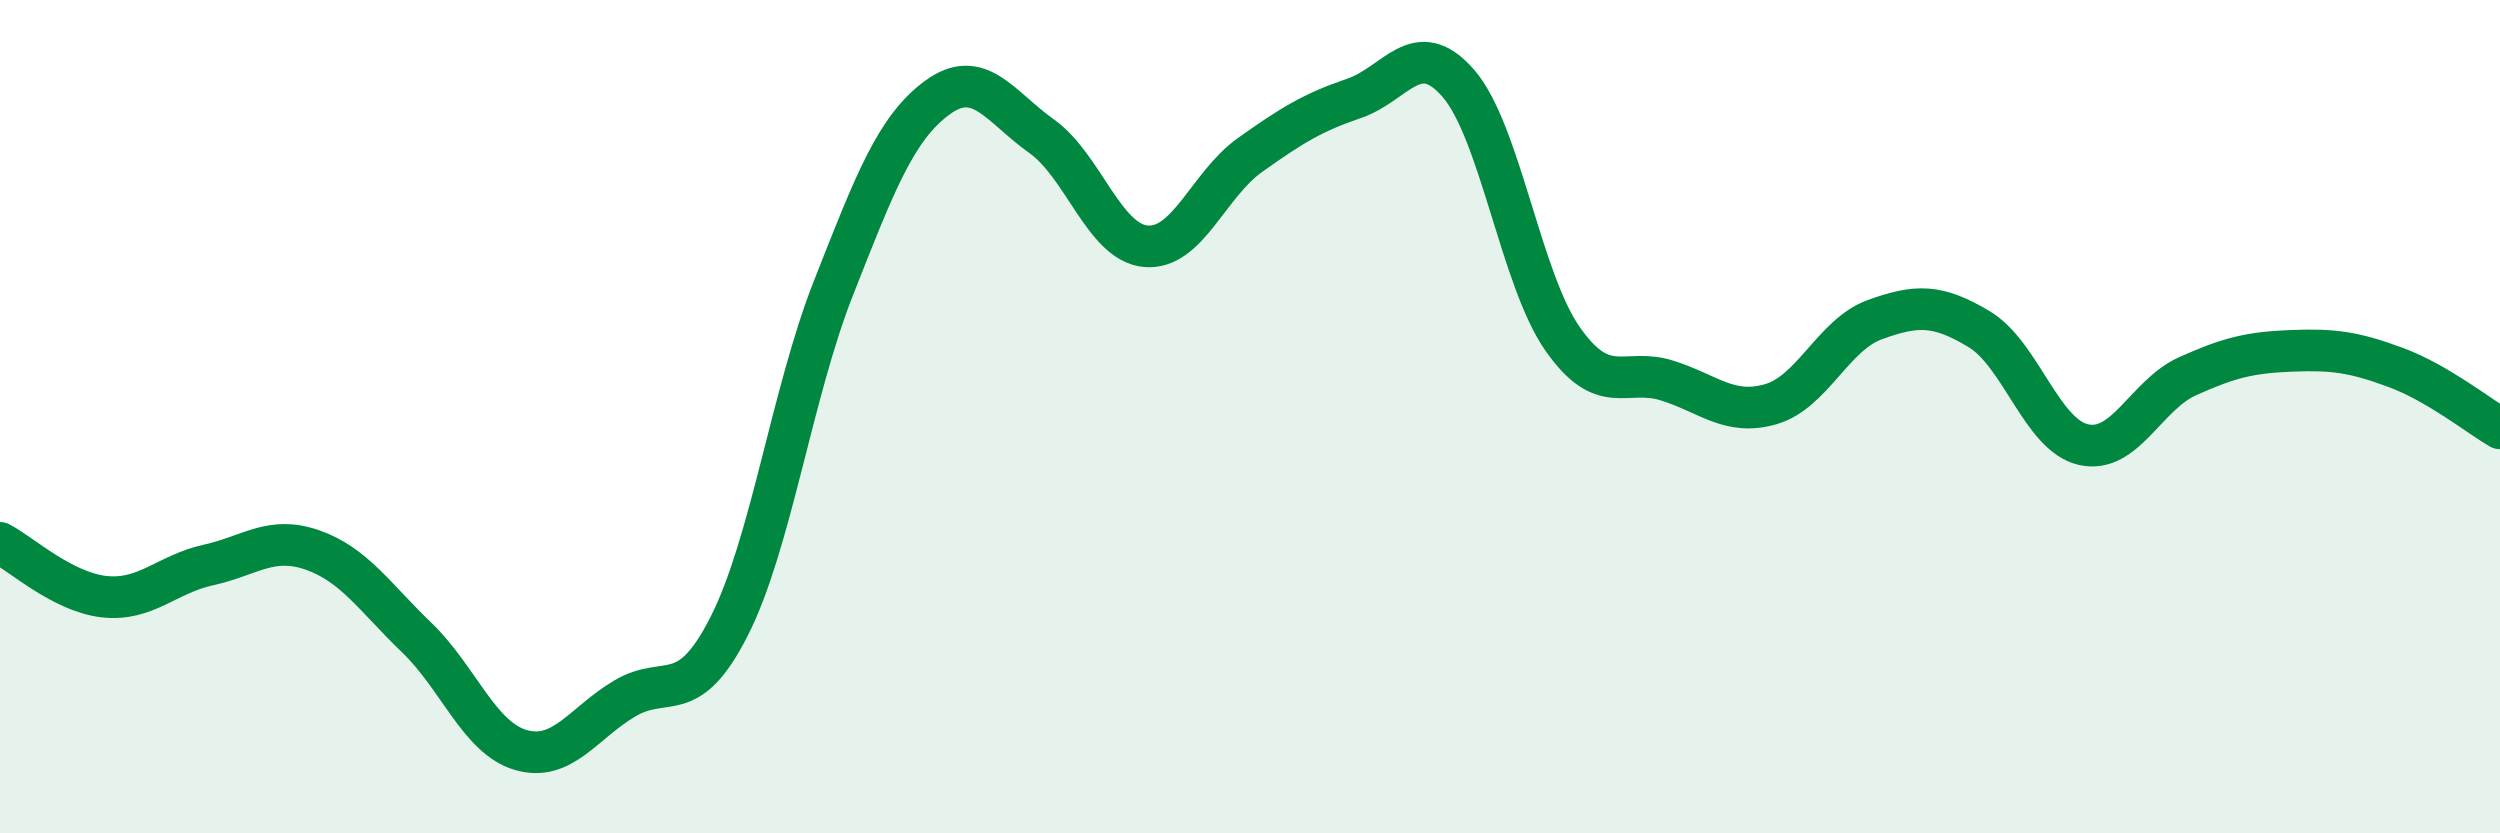 
    <svg width="60" height="20" viewBox="0 0 60 20" xmlns="http://www.w3.org/2000/svg">
      <path
        d="M 0,13.03 C 0.5,13.29 1.5,14.21 2.5,14.32 C 3.5,14.43 4,13.78 5,13.56 C 6,13.34 6.5,12.85 7.5,13.2 C 8.5,13.55 9,14.34 10,15.3 C 11,16.26 11.5,17.71 12.5,18 C 13.5,18.29 14,17.35 15,16.76 C 16,16.17 16.5,17 17.5,15.03 C 18.5,13.06 19,9.46 20,6.92 C 21,4.38 21.5,3.07 22.5,2.34 C 23.5,1.61 24,2.56 25,3.27 C 26,3.98 26.5,5.82 27.5,5.91 C 28.5,6 29,4.43 30,3.72 C 31,3.01 31.5,2.7 32.5,2.36 C 33.5,2.02 34,0.85 35,2 C 36,3.15 36.5,6.7 37.5,8.13 C 38.5,9.56 39,8.82 40,9.13 C 41,9.44 41.5,9.99 42.5,9.7 C 43.5,9.41 44,8.03 45,7.67 C 46,7.31 46.5,7.3 47.5,7.9 C 48.5,8.5 49,10.44 50,10.67 C 51,10.9 51.5,9.48 52.5,9.03 C 53.5,8.58 54,8.46 55,8.42 C 56,8.38 56.5,8.45 57.5,8.82 C 58.5,9.19 59.5,9.99 60,10.28L60 20L0 20Z"
        fill="#008740"
        opacity="0.1"
        stroke-linecap="round"
        stroke-linejoin="round"
      />
      <path
        d="M 0,13.03 C 0.5,13.29 1.5,14.21 2.5,14.32 C 3.5,14.43 4,13.78 5,13.56 C 6,13.34 6.5,12.85 7.5,13.2 C 8.5,13.55 9,14.34 10,15.3 C 11,16.26 11.5,17.71 12.5,18 C 13.5,18.29 14,17.35 15,16.76 C 16,16.17 16.5,17 17.5,15.03 C 18.5,13.06 19,9.46 20,6.92 C 21,4.38 21.5,3.07 22.5,2.34 C 23.5,1.61 24,2.56 25,3.27 C 26,3.98 26.5,5.82 27.5,5.91 C 28.5,6 29,4.43 30,3.72 C 31,3.01 31.5,2.7 32.5,2.36 C 33.5,2.02 34,0.85 35,2 C 36,3.15 36.5,6.7 37.5,8.13 C 38.5,9.56 39,8.82 40,9.13 C 41,9.44 41.5,9.99 42.5,9.7 C 43.5,9.41 44,8.03 45,7.67 C 46,7.31 46.5,7.3 47.5,7.9 C 48.5,8.5 49,10.44 50,10.67 C 51,10.9 51.5,9.48 52.5,9.03 C 53.5,8.58 54,8.46 55,8.42 C 56,8.38 56.5,8.45 57.5,8.82 C 58.5,9.19 59.5,9.99 60,10.28"
        stroke="#008740"
        stroke-width="1"
        fill="none"
        stroke-linecap="round"
        stroke-linejoin="round"
      />
    </svg>
  